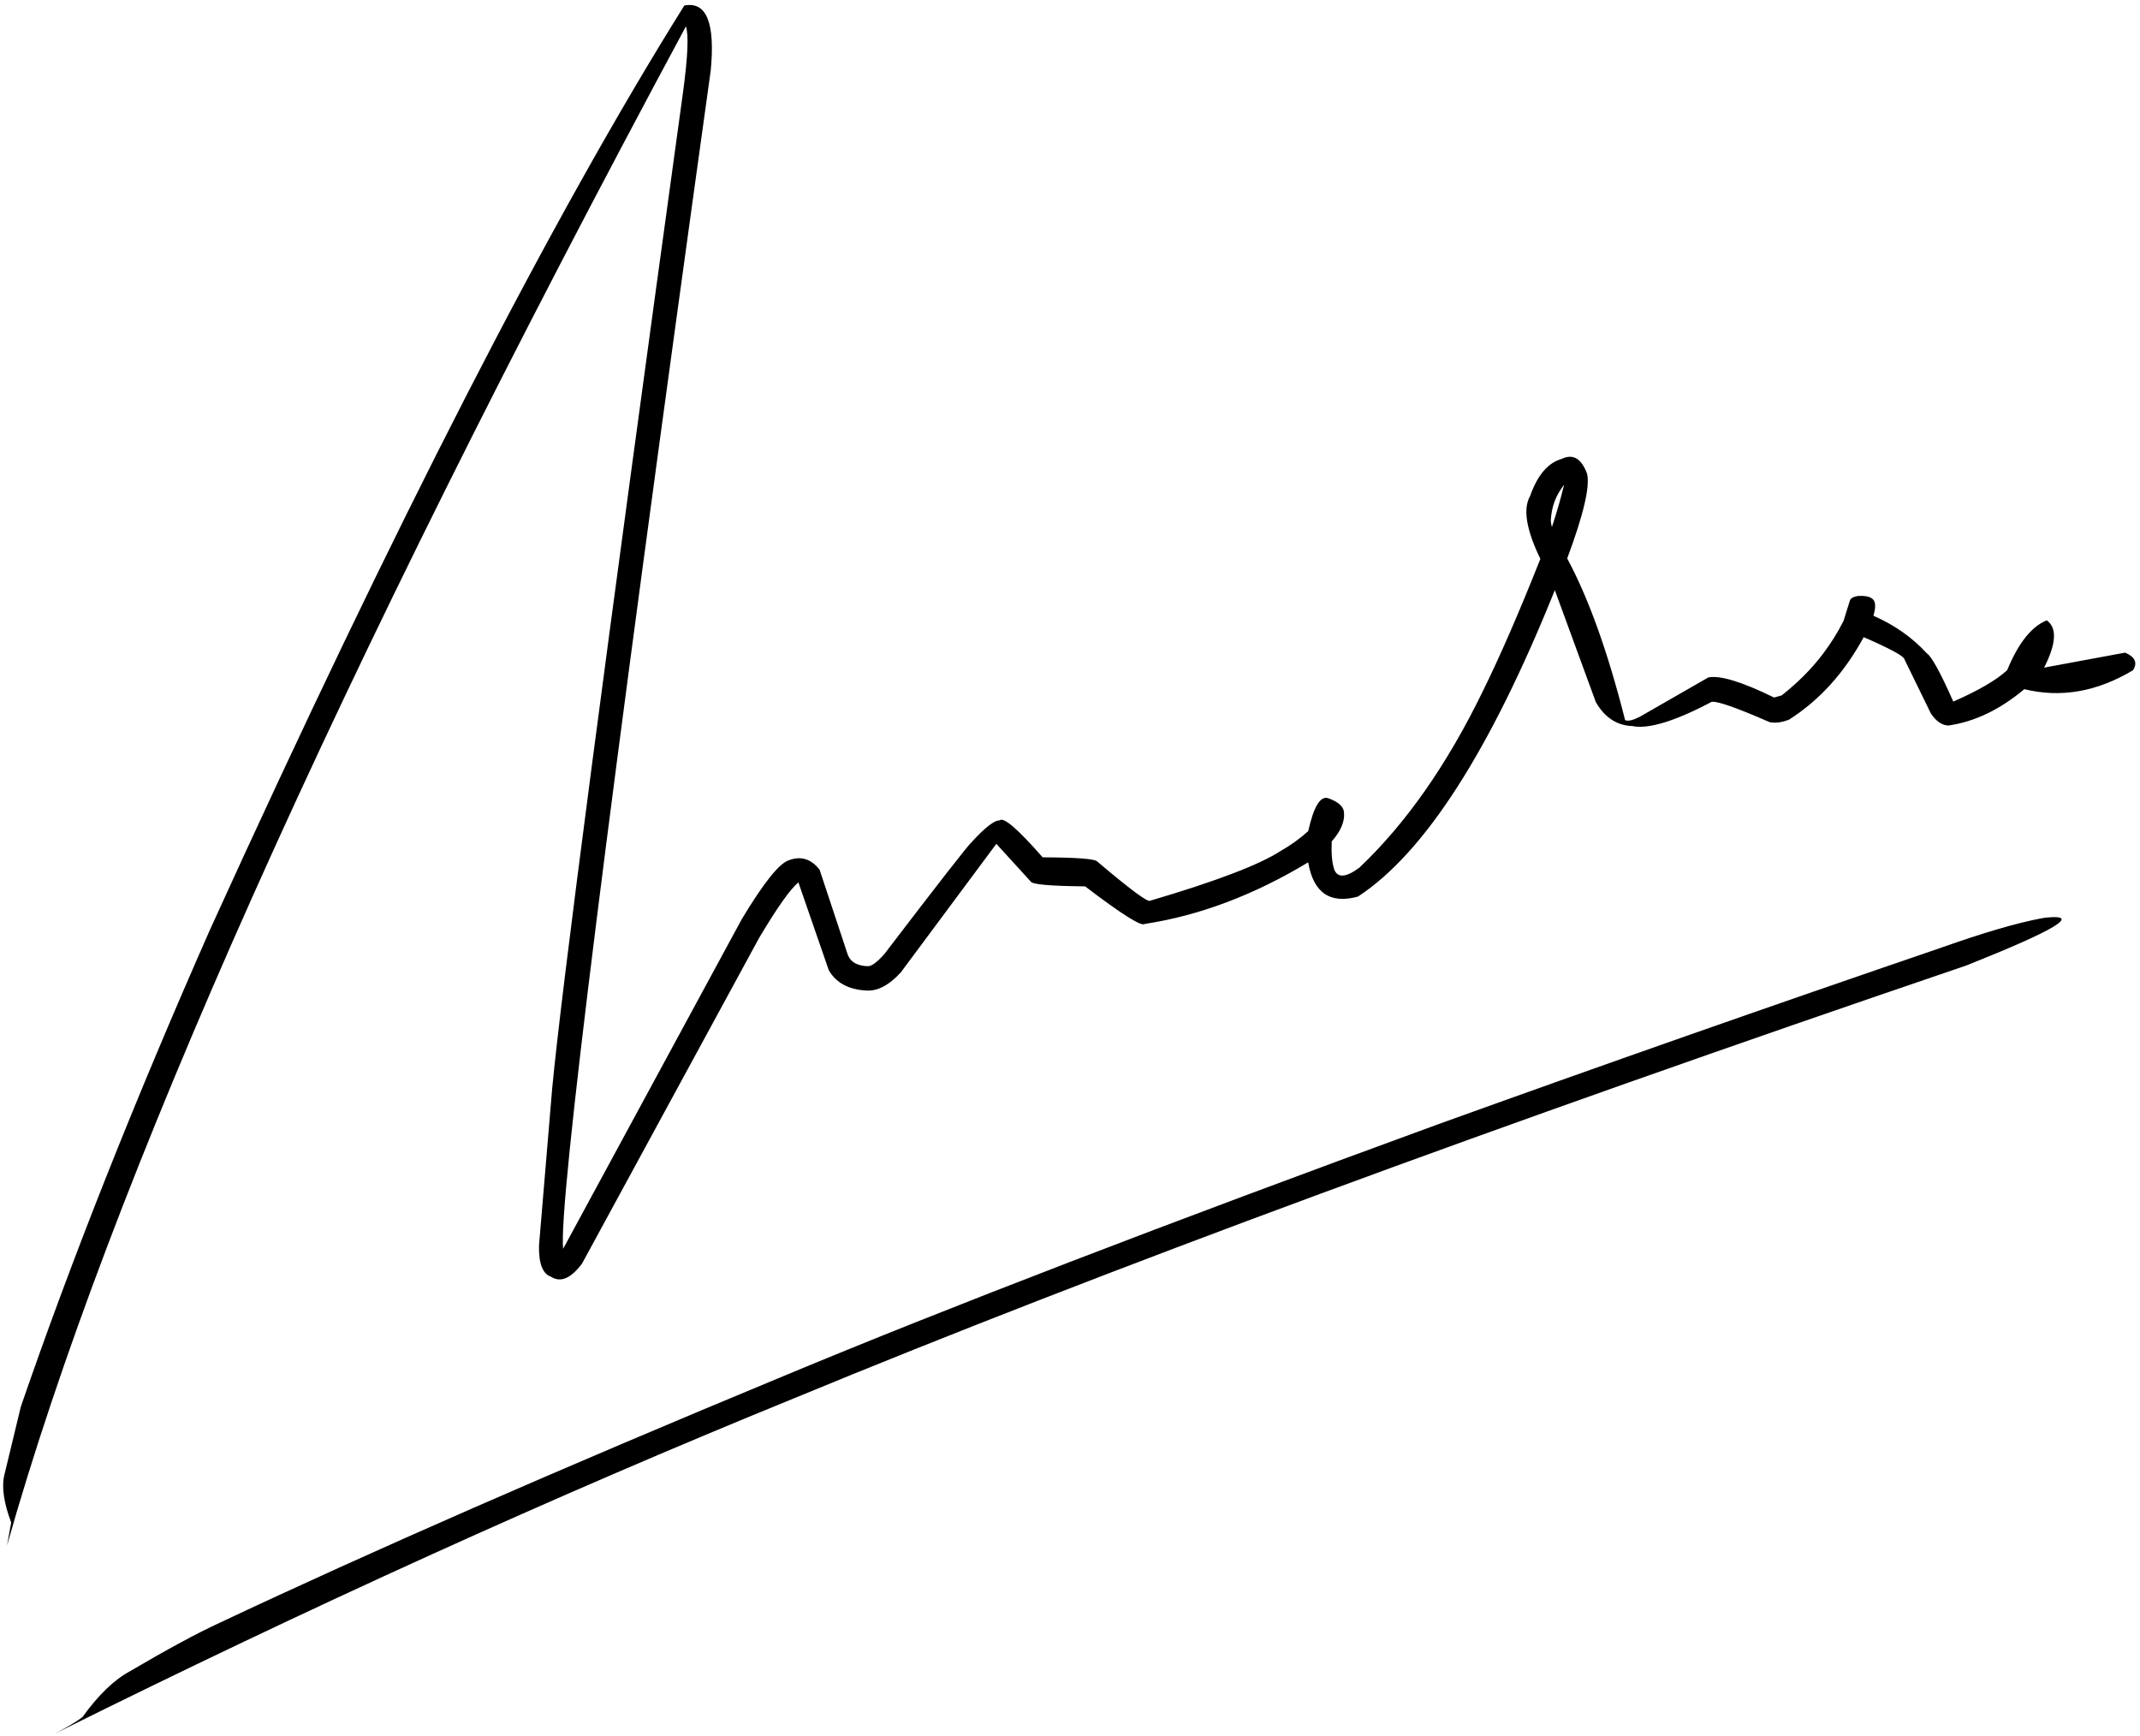 <?xml version="1.0" encoding="UTF-8"?>
<!DOCTYPE svg PUBLIC '-//W3C//DTD SVG 1.0//EN'
          'http://www.w3.org/TR/2001/REC-SVG-20010904/DTD/svg10.dtd'>
<svg height="1432.5" preserveAspectRatio="xMidYMid meet" version="1.0" viewBox="-512.3 -67.2 1766.2 1432.5" width="1766.2" xmlns="http://www.w3.org/2000/svg" xmlns:xlink="http://www.w3.org/1999/xlink" zoomAndPan="magnify"
><g
  ><g id="change1_2"
    ><path d="M778.605,332.869L778.211,334.435Q776.182,342.581,773.984,350.25Q771.183,359.931,768.543,367.745Q767.421,363.74,767.702,361.059Q767.937,358.097,768.411,355.293Q769.083,351.825,769.305,351.179Q769.435,350.485,770.524,347.239Q771.445,344.669,772.658,342.238Q775.251,337.159,778.605,332.869 M53.265,-62.758L52.478,-62.637Q-110.933,198.589,-338.862,699.793Q-432.825,912.714,-495.104,1093.759L-508.737,1150.229Q-512.251,1164.93,-503.061,1189.376L-506.469,1208.189Q-380.338,761.671,53.8,-45.421Q57.412,-35.177,51.346,9.452Q-45.256,710.588,-56.588,831.321L-67.438,960.654Q-67.921,983.006,-57.481,986.518Q-45.763,994.076,-31.947,975.679L114.386,706.584Q136.526,669.463,146.622,661.012L171.757,733.648Q181,749.213,202.558,750.277Q216.571,751.336,231.237,735.228L310.006,629.224L338.373,660.318Q339.995,663.937,383.269,664.333Q428.619,698.912,432.48,695.329Q500.125,685.034,567.366,644.504Q573.896,682.24,608.456,672.759Q690.932,618.798,770.938,419.865L804.815,512.344Q815.841,531.32,834.844,532.025Q854.812,536.118,900.29,512.075Q906.818,510.702,948.148,528.759Q955.231,530.291,964.349,526.662Q1001.937,502.684,1025.864,458.647Q1058.426,472.822,1059.417,476.808L1081.273,521.574Q1087.684,531.244,1095.695,531.59Q1128.169,526.96,1158.419,501.58Q1203.646,512.671,1248.204,485.902Q1253.919,476.679,1241.632,471.421L1174.747,483.806Q1189.886,454.083,1176.938,444.763Q1158.057,452.397,1144.253,485.931Q1130.8,498.271,1099.799,511.817Q1083.845,475.741,1077.872,471.922Q1059.919,452.353,1033.865,440.991Q1037.18,429.987,1032.895,426.896Q1029.588,424.223,1021.123,424.643Q1015.572,425.559,1014.485,428.373L1009.251,445.183Q1002.081,459.43,992.228,472.434Q978.5,490.675,958.178,506.714L951.909,508.477Q911.995,488.93,897.575,491.913L840.987,524.407Q832.331,528.788,828.95,527.118Q807.713,443.056,781.145,393.706Q801.402,339.409,797.539,323.725Q790.598,305.004,776.915,311.414Q759.649,316.189,750.56,342.126Q741.468,357.904,759.013,394.065Q732.775,460.167,711.509,503.275Q667.285,594.248,609.644,648.871Q592.89,661.263,588.796,650.177Q586.135,641.707,586.814,627.244Q597.739,614.78,596.993,603.957Q596.925,596.171,583.815,591.544Q574.147,588.529,567.418,618.73Q556.844,628.207,544.846,634.995Q518.763,652.054,436.942,676.183Q434.164,678.472,393.263,643.783Q390.472,640.544,348.225,640.359Q317.384,605.118,312.705,609.912Q306.207,609.658,289.702,627.751Q285.814,630.845,217.537,720.251Q208.636,730.249,204.063,730.228Q190.112,729.865,186.979,719.523L164.137,650.594Q153.666,637.165,138.789,642.767Q126.855,646.497,99.838,691.522L-47.531,963.443Q-53.495,909.198,74.289,-9.04Q79.857,-67.216,53.265,-62.758"
    /></g
    ><g id="change1_1"
    ><path d="M1176.435,690.098L1172.923,690.636Q1142.042,696.387,1089.724,714.961Q876.37,787.901,673.326,861.138Q336.523,984.23,135.175,1068.146Q-144.44,1184.082,-331.068,1272.141Q-358.692,1284.836,-405.031,1312.091Q-424.621,1322.645,-444.224,1349.911Q-450.981,1355.197,-467.172,1363.698Q-153.436,1207.67,142.906,1086.898Q526.487,928.396,1110.751,729.554Q1220.818,685.725,1176.435,690.098 M-467.423,1363.827L-467.665,1363.951L-470.281,1365.301Q-469.544,1364.925,-468.829,1364.556Q-467.643,1363.945,-467.423,1363.827"
    /></g
  ></g
></svg
>

